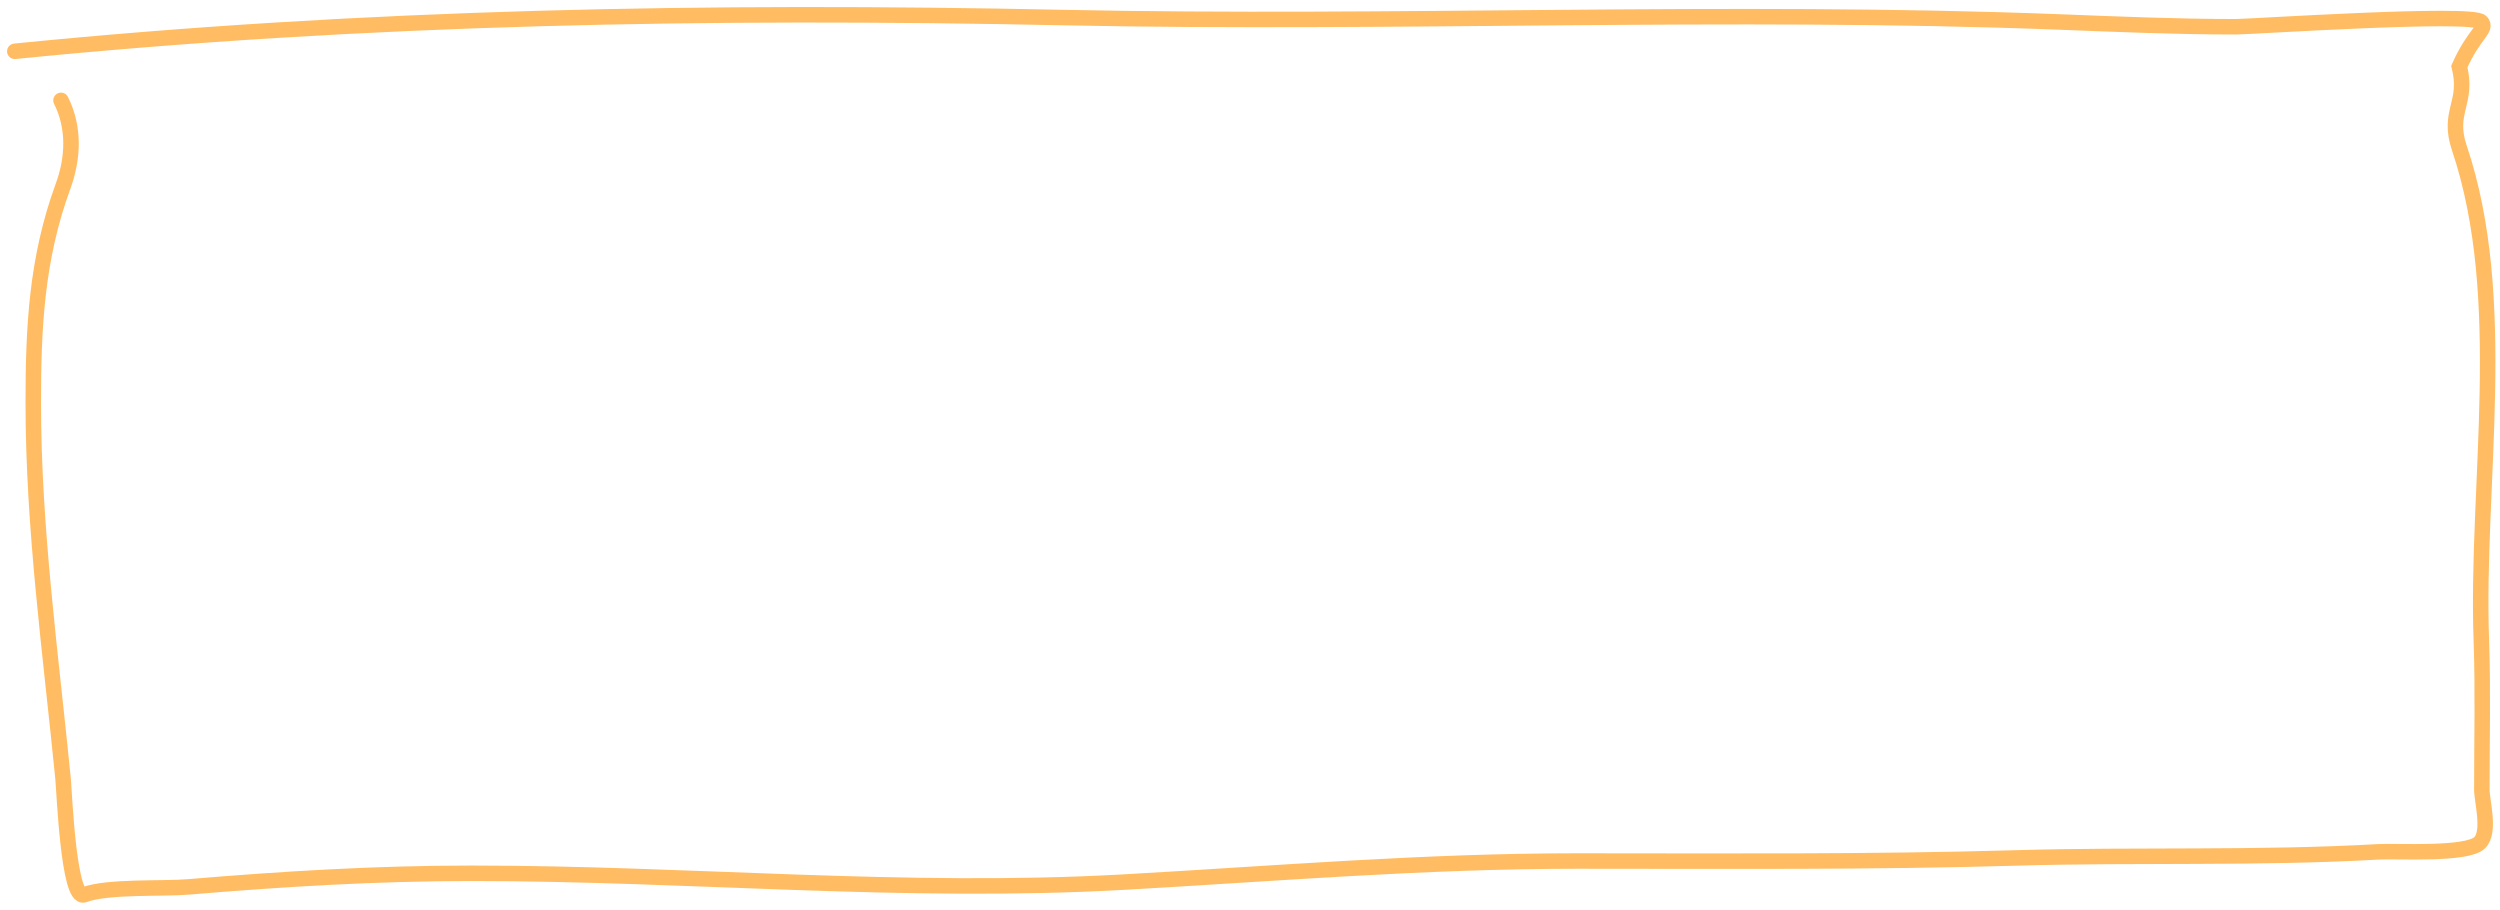 <?xml version="1.0" encoding="UTF-8"?> <svg xmlns="http://www.w3.org/2000/svg" width="338" height="123" viewBox="0 0 338 123" fill="none"> <path d="M2 6.936C49.116 2.214 96.142 1.373 143.788 2.374C188.597 3.316 233.753 1.239 278.497 2.973C286.478 3.283 294.297 3.618 302.302 3.618C304.237 3.618 334.318 1.629 335.476 2.973C336.32 3.954 334.5 4.5 332.5 9C333.743 13.951 330.842 15.088 332.5 20C339.399 40.434 334.722 65.535 335.476 86.553C335.717 93.275 335.545 100.01 335.545 106.733C335.545 108.364 336.734 112.417 335.268 113.921C333.596 115.636 324.022 115.026 321.595 115.165C305.314 116.097 288.856 115.515 272.528 115.994C252.781 116.574 233.021 116.409 213.259 116.409C192.455 116.409 172.487 118.11 151.839 119.266C122.262 120.922 93.243 118.068 63.768 118.068C50.871 118.068 38.224 118.835 25.458 119.911C21.957 120.206 14.593 119.781 11.369 120.97C9.267 121.746 8.697 107.012 8.524 105.259C6.845 88.291 4.498 71.46 4.498 54.439C4.498 44.362 4.925 35.002 8.524 25.181C9.908 21.404 10.105 17.273 8.246 13.57" stroke="#FFBC62" stroke-width="2.094" stroke-linecap="round"></path> </svg> 